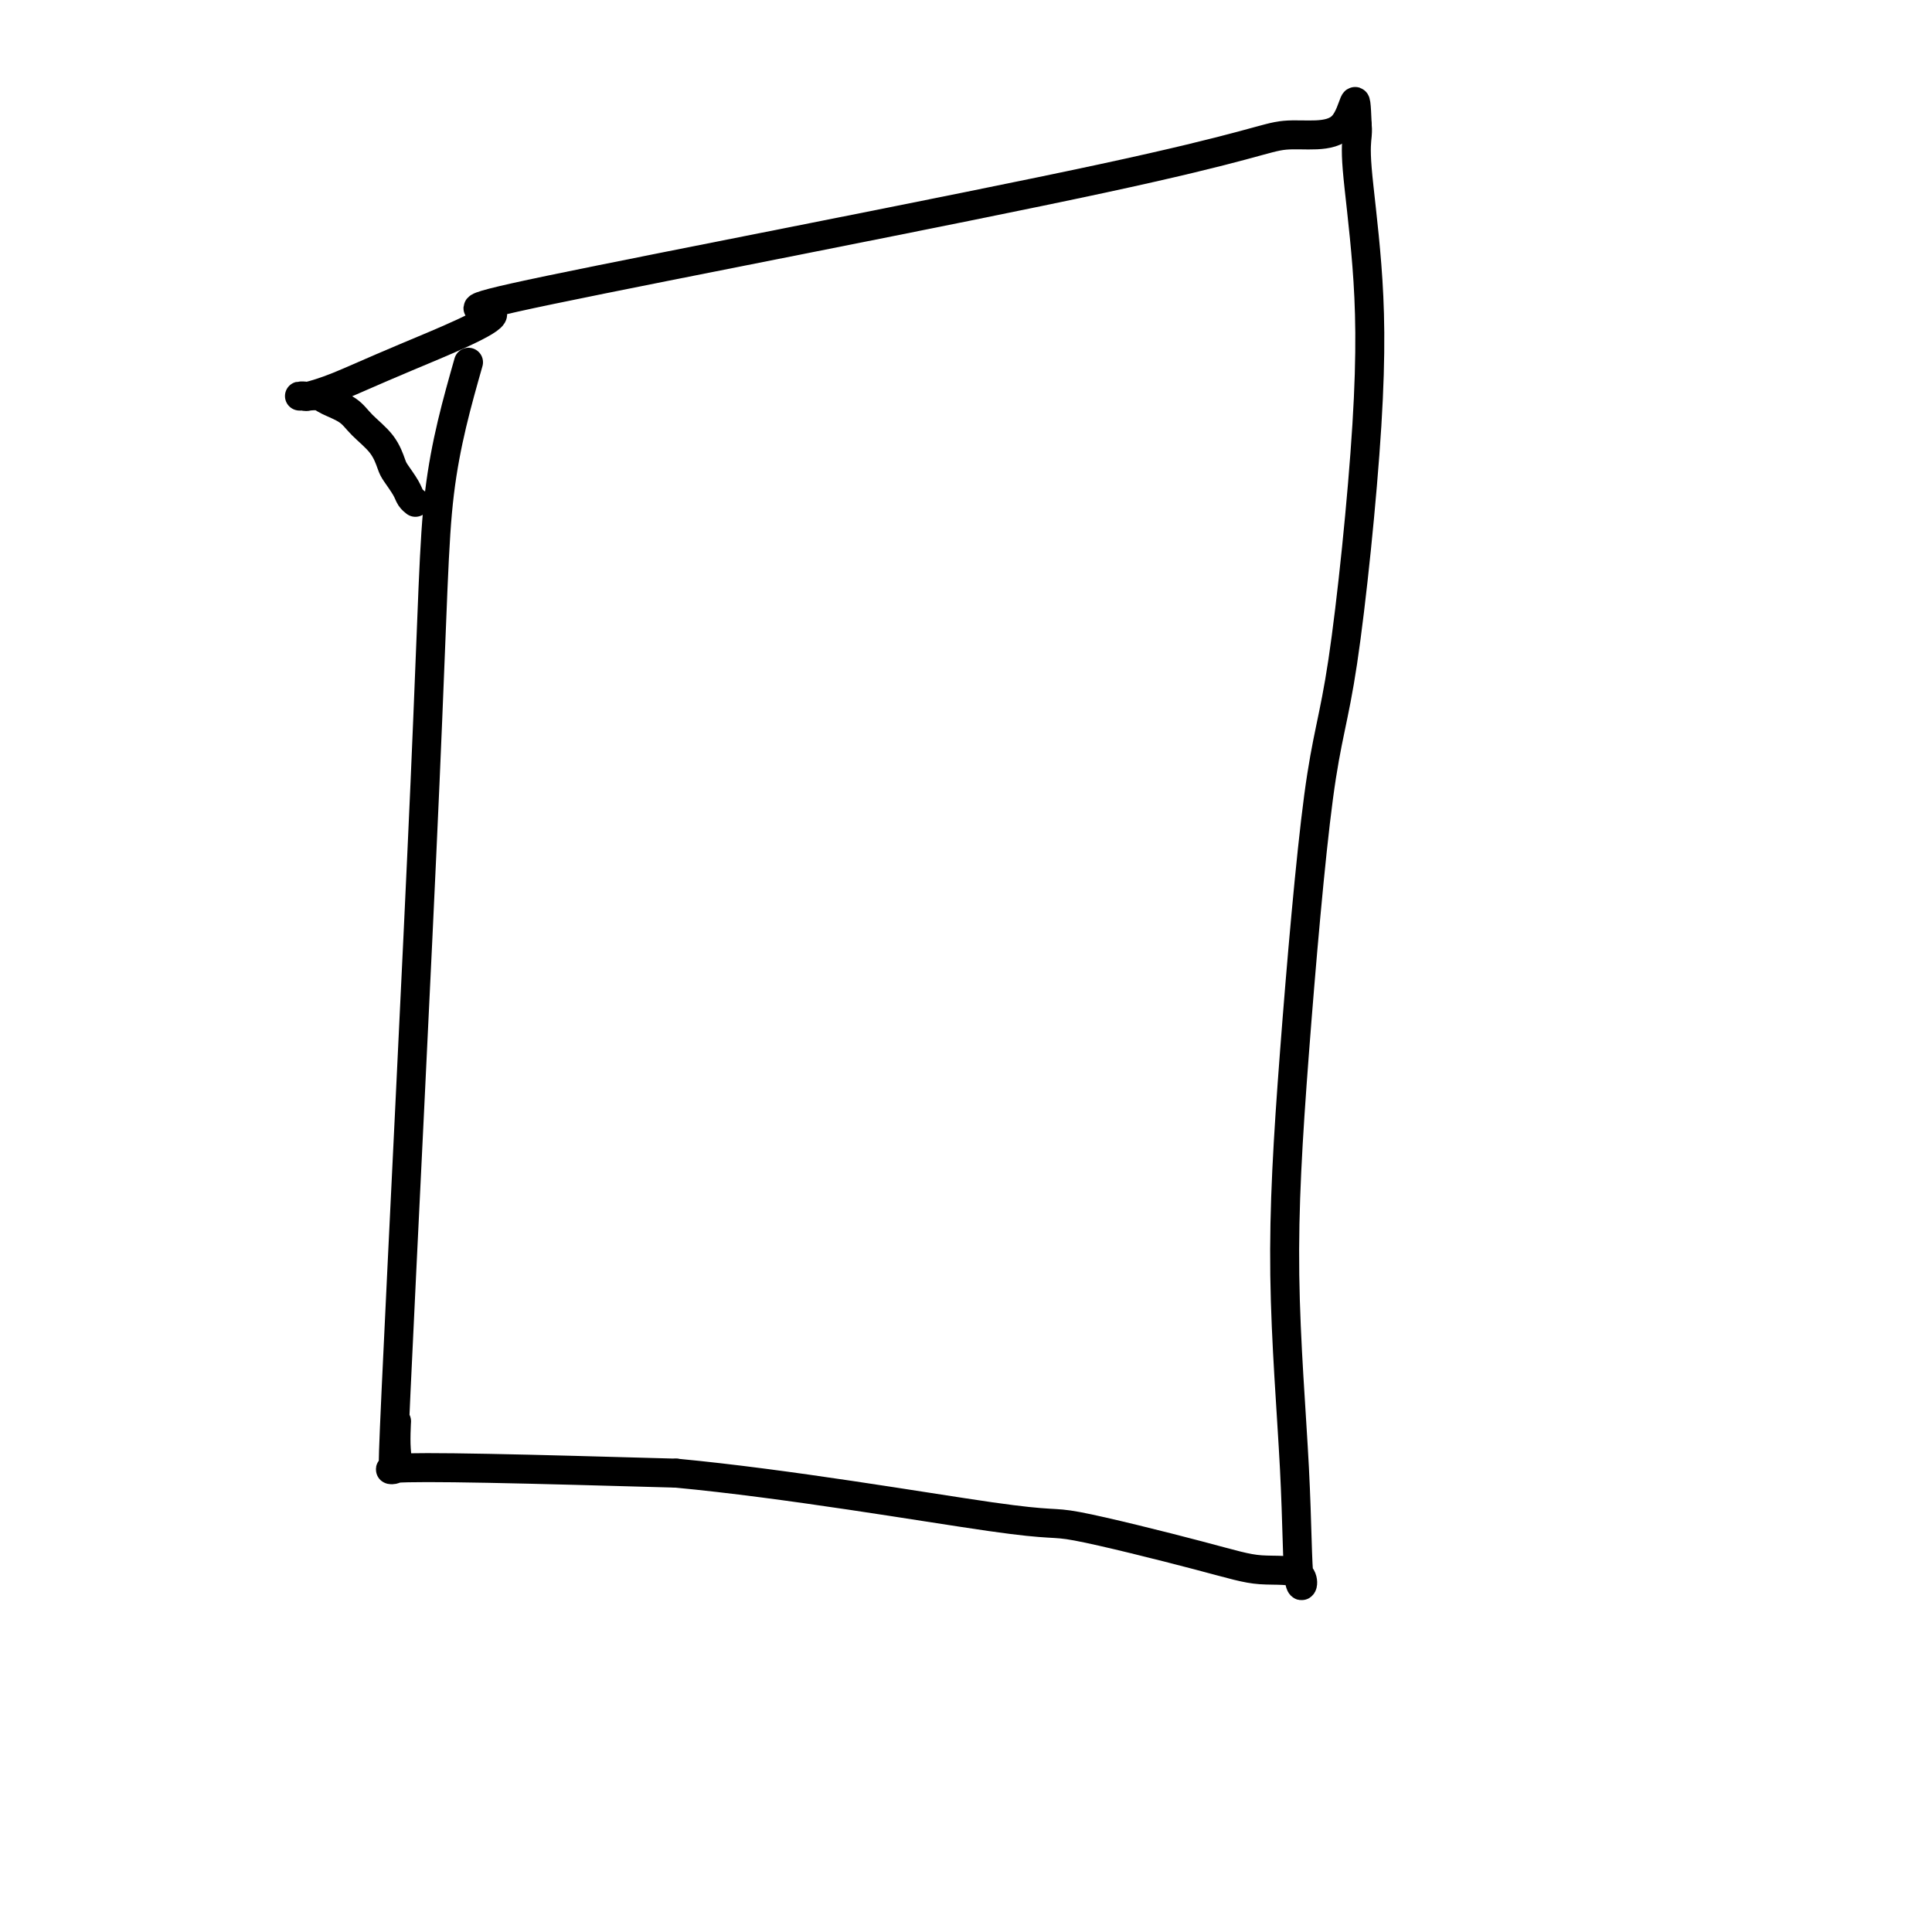 <svg viewBox='0 0 400 400' version='1.1' xmlns='http://www.w3.org/2000/svg' xmlns:xlink='http://www.w3.org/1999/xlink'><g fill='none' stroke='#000000' stroke-width='6' stroke-linecap='round' stroke-linejoin='round'><path d='M97,75c-2.379,8.379 -4.757,16.757 -6,27c-1.243,10.243 -1.349,22.349 -3,60c-1.651,37.651 -4.846,100.845 -6,126c-1.154,25.155 -0.268,12.270 0,8c0.268,-4.270 -0.083,0.074 0,3c0.083,2.926 0.600,4.434 0,5c-0.600,0.566 -2.315,0.191 0,0c2.315,-0.191 8.662,-0.197 19,0c10.338,0.197 24.669,0.599 39,1'/><path d='M140,305c22.962,2.156 51.366,7.046 65,9c13.634,1.954 12.497,0.973 18,2c5.503,1.027 17.645,4.062 25,6c7.355,1.938 9.924,2.778 13,3c3.076,0.222 6.660,-0.175 8,1c1.340,1.175 0.437,3.921 0,1c-0.437,-2.921 -0.408,-11.509 -1,-23c-0.592,-11.491 -1.804,-25.886 -2,-40c-0.196,-14.114 0.625,-27.948 2,-46c1.375,-18.052 3.303,-40.323 5,-53c1.697,-12.677 3.162,-15.760 5,-28c1.838,-12.240 4.048,-33.637 5,-49c0.952,-15.363 0.647,-24.691 0,-33c-0.647,-8.309 -1.637,-15.598 -2,-20c-0.363,-4.402 -0.098,-5.916 0,-7c0.098,-1.084 0.028,-1.738 0,-2c-0.028,-0.262 -0.014,-0.131 0,0'/><path d='M281,26c-0.391,-9.663 -0.369,-2.821 -3,0c-2.631,2.821 -7.914,1.622 -12,2c-4.086,0.378 -6.976,2.335 -38,9c-31.024,6.665 -90.184,18.038 -114,23c-23.816,4.962 -12.289,3.512 -12,5c0.289,1.488 -10.659,5.915 -18,9c-7.341,3.085 -11.075,4.827 -14,6c-2.925,1.173 -5.042,1.778 -6,2c-0.958,0.222 -0.756,0.060 -1,0c-0.244,-0.060 -0.935,-0.017 -1,0c-0.065,0.017 0.494,0.007 1,0c0.506,-0.007 0.958,-0.011 1,0c0.042,0.011 -0.324,0.035 0,0c0.324,-0.035 1.340,-0.131 2,0c0.660,0.131 0.965,0.490 2,1c1.035,0.510 2.801,1.171 4,2c1.199,0.829 1.831,1.825 3,3c1.169,1.175 2.876,2.528 4,4c1.124,1.472 1.664,3.064 2,4c0.336,0.936 0.469,1.218 1,2c0.531,0.782 1.462,2.065 2,3c0.538,0.935 0.683,1.521 1,2c0.317,0.479 0.805,0.851 1,1c0.195,0.149 0.098,0.074 0,0'/></g>
</svg>